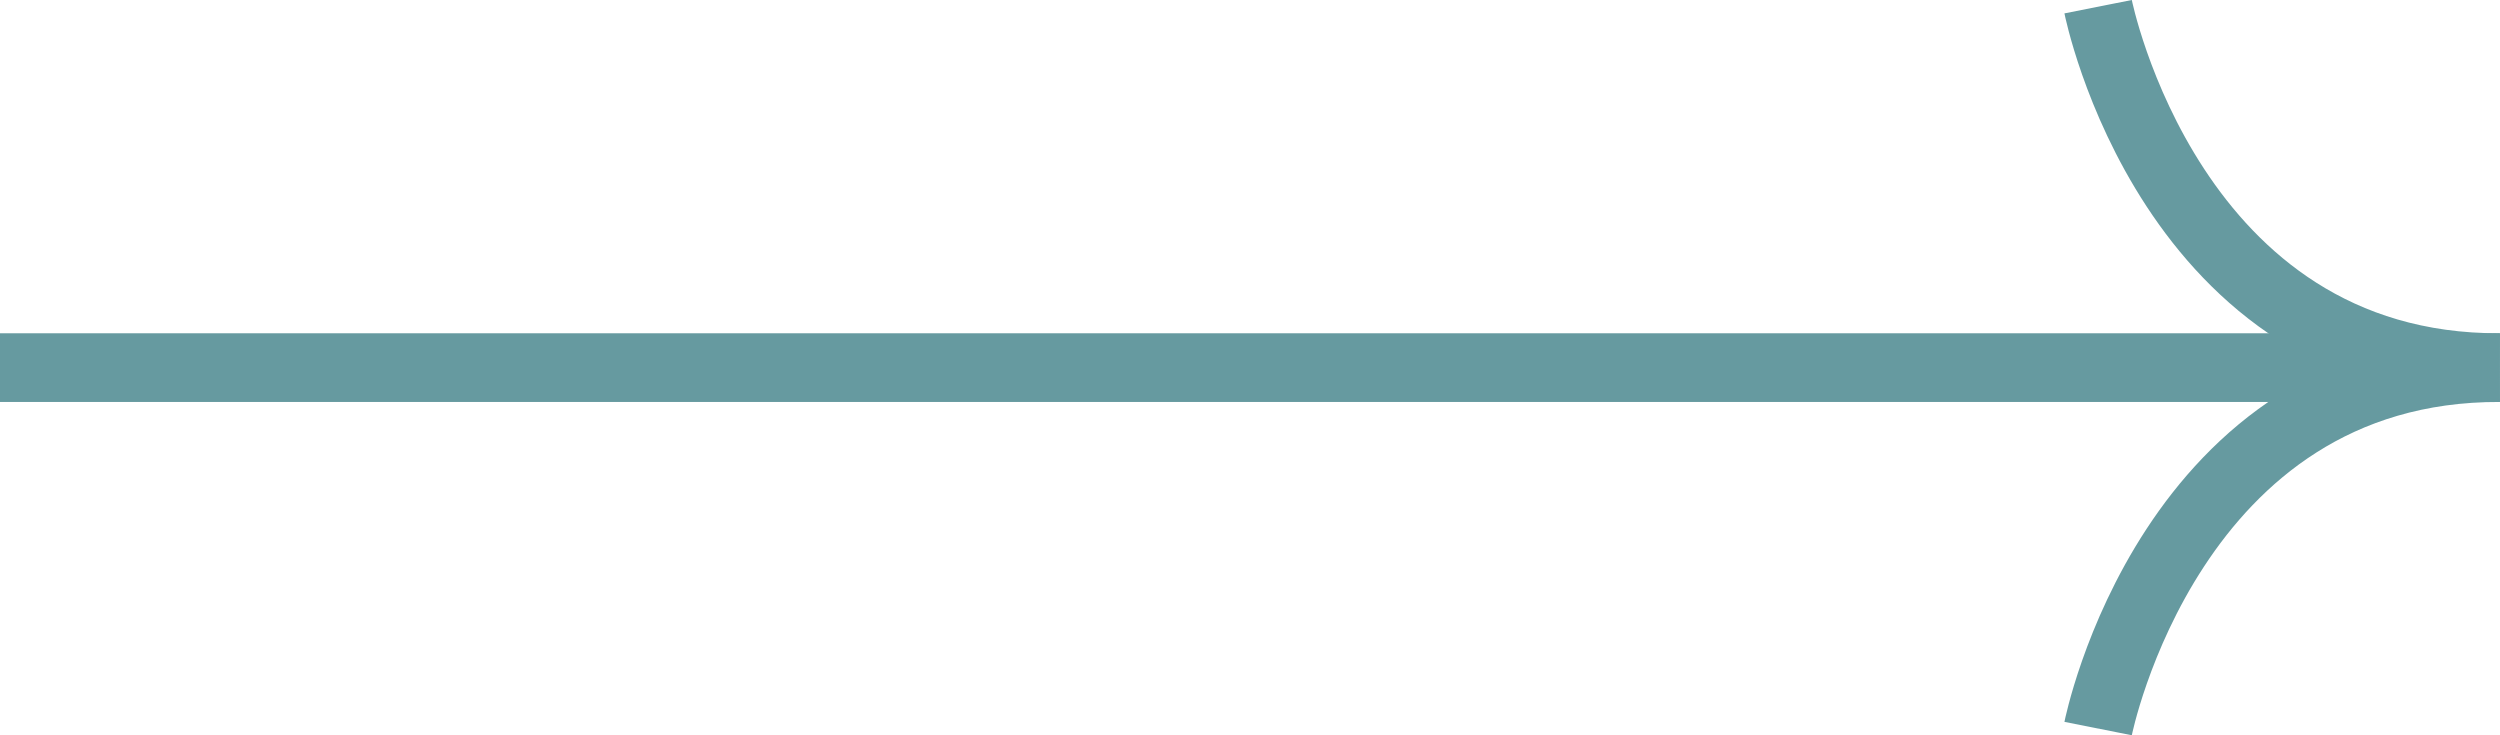 <svg xmlns="http://www.w3.org/2000/svg" width="54.594" height="16.056" viewBox="0 0 54.594 16.056">
  <g id="Componente_2_12" data-name="Componente 2 – 12" transform="translate(0 0.146)">
    <path id="Caminho_95" data-name="Caminho 95" d="M4115.691,924.5h54.085" transform="translate(-4115.691 -916.618)" fill="none" stroke="#669aa0" stroke-width="1.5"/>
    <path id="Caminho_96" data-name="Caminho 96" d="M4159.439,916.933s1.571,7.907,8.773,7.882" transform="translate(-4113.621 -916.933)" fill="none" stroke="#669aa0" stroke-width="1.5"/>
    <path id="Caminho_97" data-name="Caminho 97" d="M4159.439,924.815s1.571-7.907,8.773-7.882" transform="translate(-4113.621 -909.051)" fill="none" stroke="#669aa0" stroke-width="1.5"/>
  </g>
</svg>
